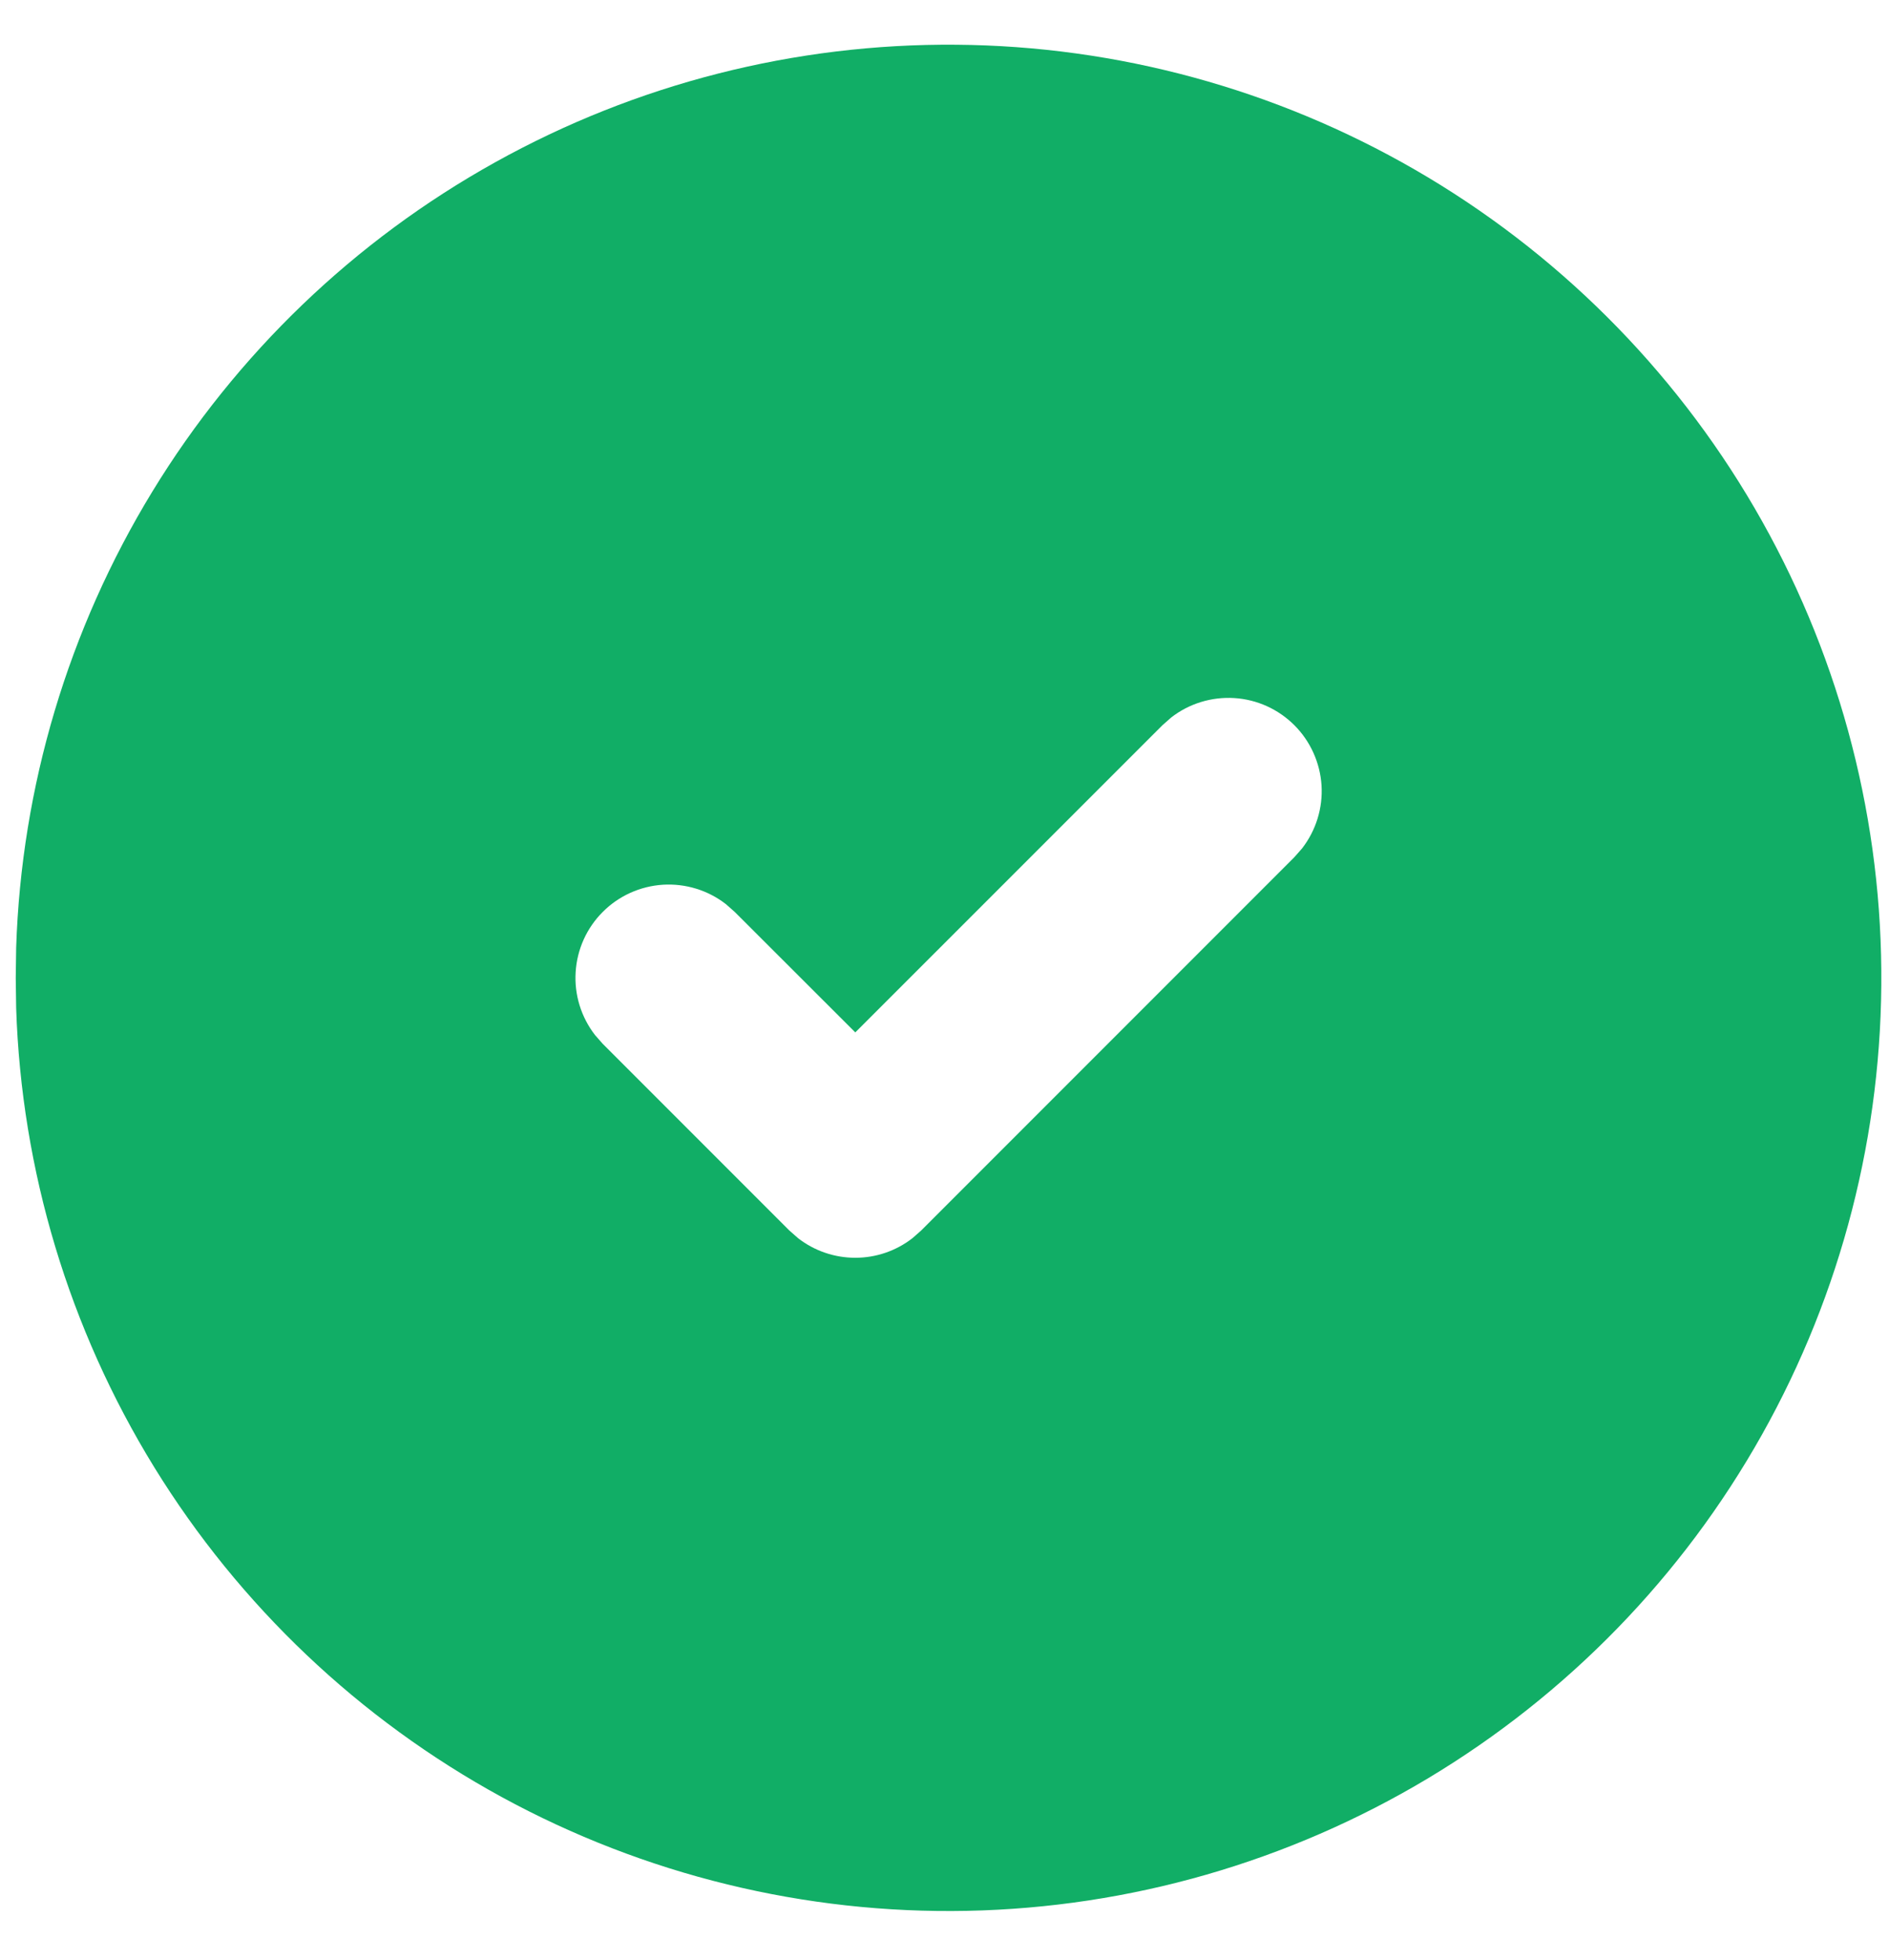 <svg xmlns="http://www.w3.org/2000/svg" fill="none" viewBox="0 0 27 28" height="28" width="27">
<path fill="#11AE66" d="M20.225 2.425C22.236 3.586 23.909 5.252 25.078 7.258C26.247 9.265 26.872 11.542 26.89 13.864C26.909 16.186 26.321 18.473 25.185 20.497C24.048 22.523 22.402 24.215 20.41 25.409C18.418 26.602 16.149 27.255 13.827 27.302C11.506 27.349 9.212 26.789 7.173 25.677C5.135 24.565 3.422 22.94 2.204 20.963C0.987 18.985 0.306 16.724 0.231 14.403L0.225 13.971L0.231 13.539C0.306 11.237 0.976 8.993 2.176 7.026C3.376 5.059 5.065 3.437 7.079 2.318C9.093 1.198 11.362 0.62 13.666 0.639C15.97 0.657 18.229 1.273 20.225 2.425ZM18.501 10.362C18.271 10.132 17.966 9.994 17.642 9.974C17.317 9.954 16.997 10.052 16.741 10.251L16.615 10.362L12.225 14.751L10.501 13.029L10.375 12.918C10.119 12.719 9.798 12.621 9.474 12.641C9.151 12.662 8.845 12.799 8.616 13.029C8.386 13.258 8.248 13.564 8.228 13.888C8.207 14.212 8.306 14.532 8.505 14.789L8.615 14.914L11.282 17.581L11.407 17.691C11.641 17.873 11.929 17.971 12.225 17.971C12.521 17.971 12.808 17.873 13.042 17.691L13.167 17.581L18.501 12.247L18.611 12.122C18.81 11.865 18.909 11.545 18.889 11.221C18.868 10.897 18.73 10.591 18.501 10.362Z"></path>
</svg>
